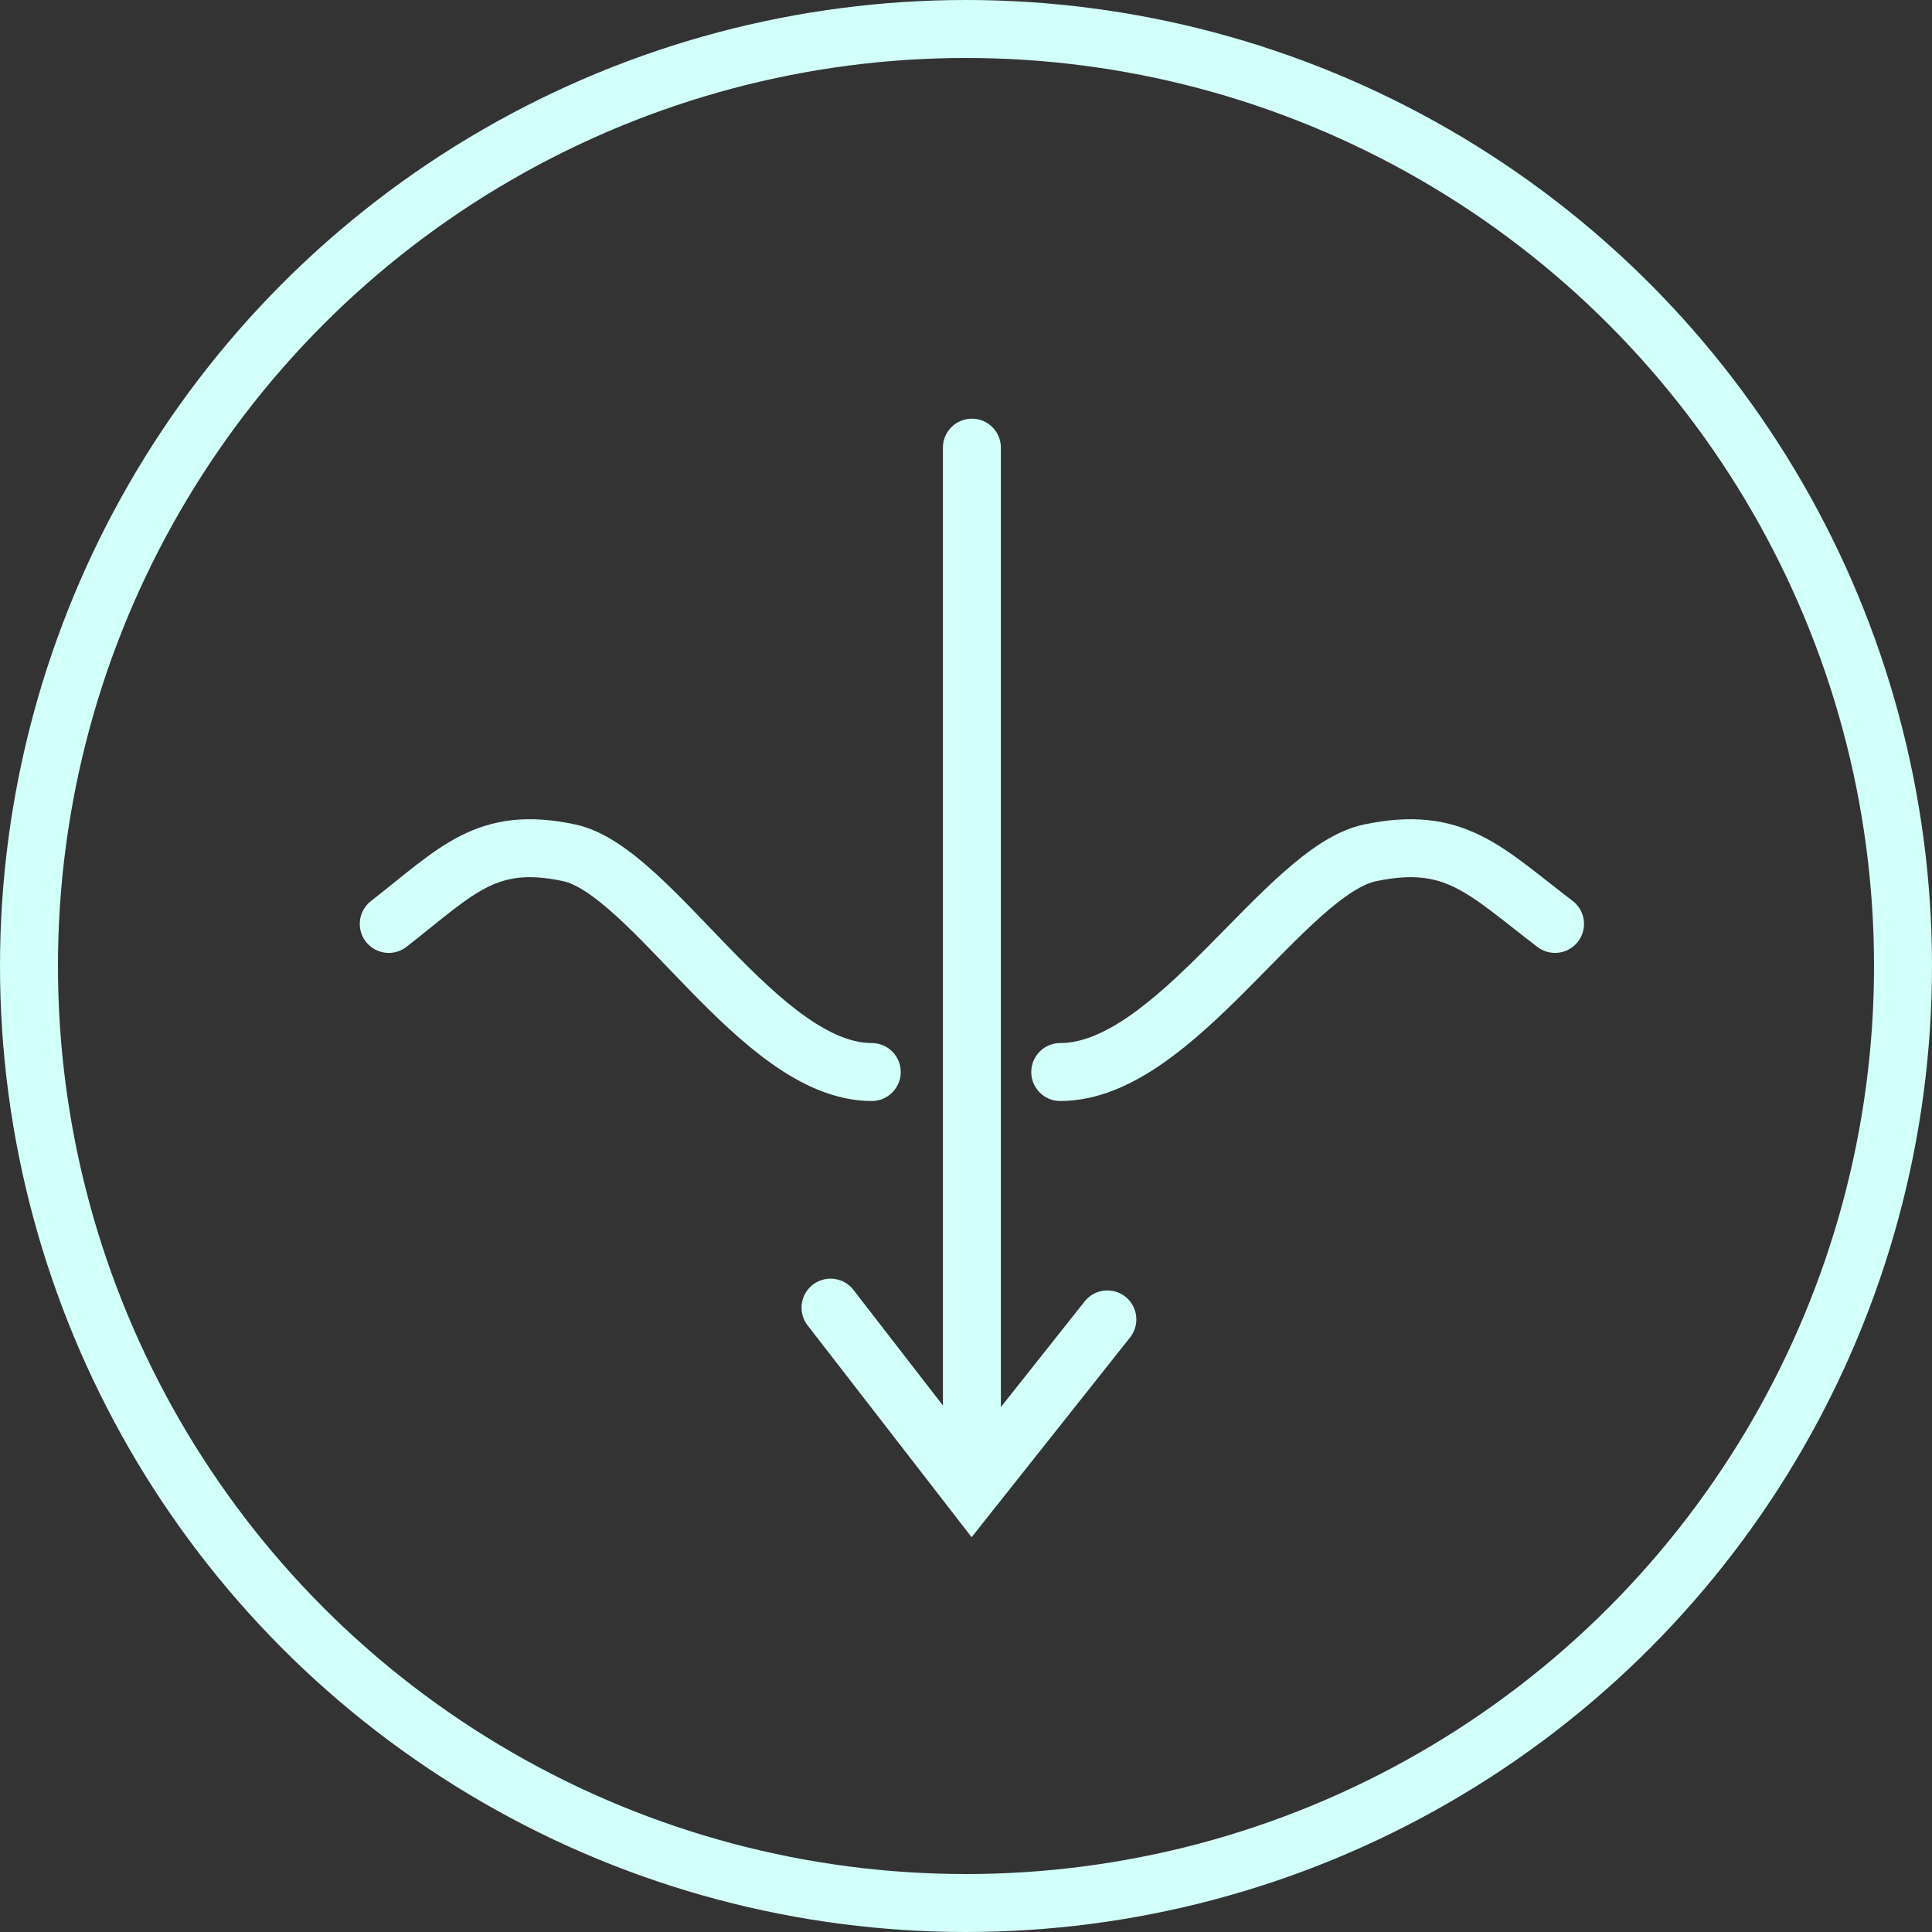 <svg width="100" height="100" viewBox="0 0 100 100" fill="none" xmlns="http://www.w3.org/2000/svg">
<rect x="0" y="0" width="100" height="100" fill="#333333" stroke="none"/>
<circle cx="50" cy="50" r="48.5" stroke="#D2FFFA" stroke-width="3"/>
<path d="M20.122 47.822C23.657 45.062 25.172 43.222 29.465 44.142C33.758 45.062 39.314 55.488 45.122 55.488" stroke="#D2FFFA" stroke-width="3" stroke-linecap="round"/>
<path d="M80.488 47.822C76.866 45.062 75.314 43.222 70.916 44.142C66.519 45.062 60.828 55.488 54.878 55.488" stroke="#D2FFFA" stroke-width="3" stroke-linecap="round"/>
<path d="M42.988 67.683L50.305 77.134L57.317 68.293" stroke="#D2FFFA" stroke-width="3" stroke-linecap="round"/>
<path d="M50.305 23.171V76.829" stroke="#D2FFFA" stroke-width="3" stroke-linecap="round"/>
</svg>
